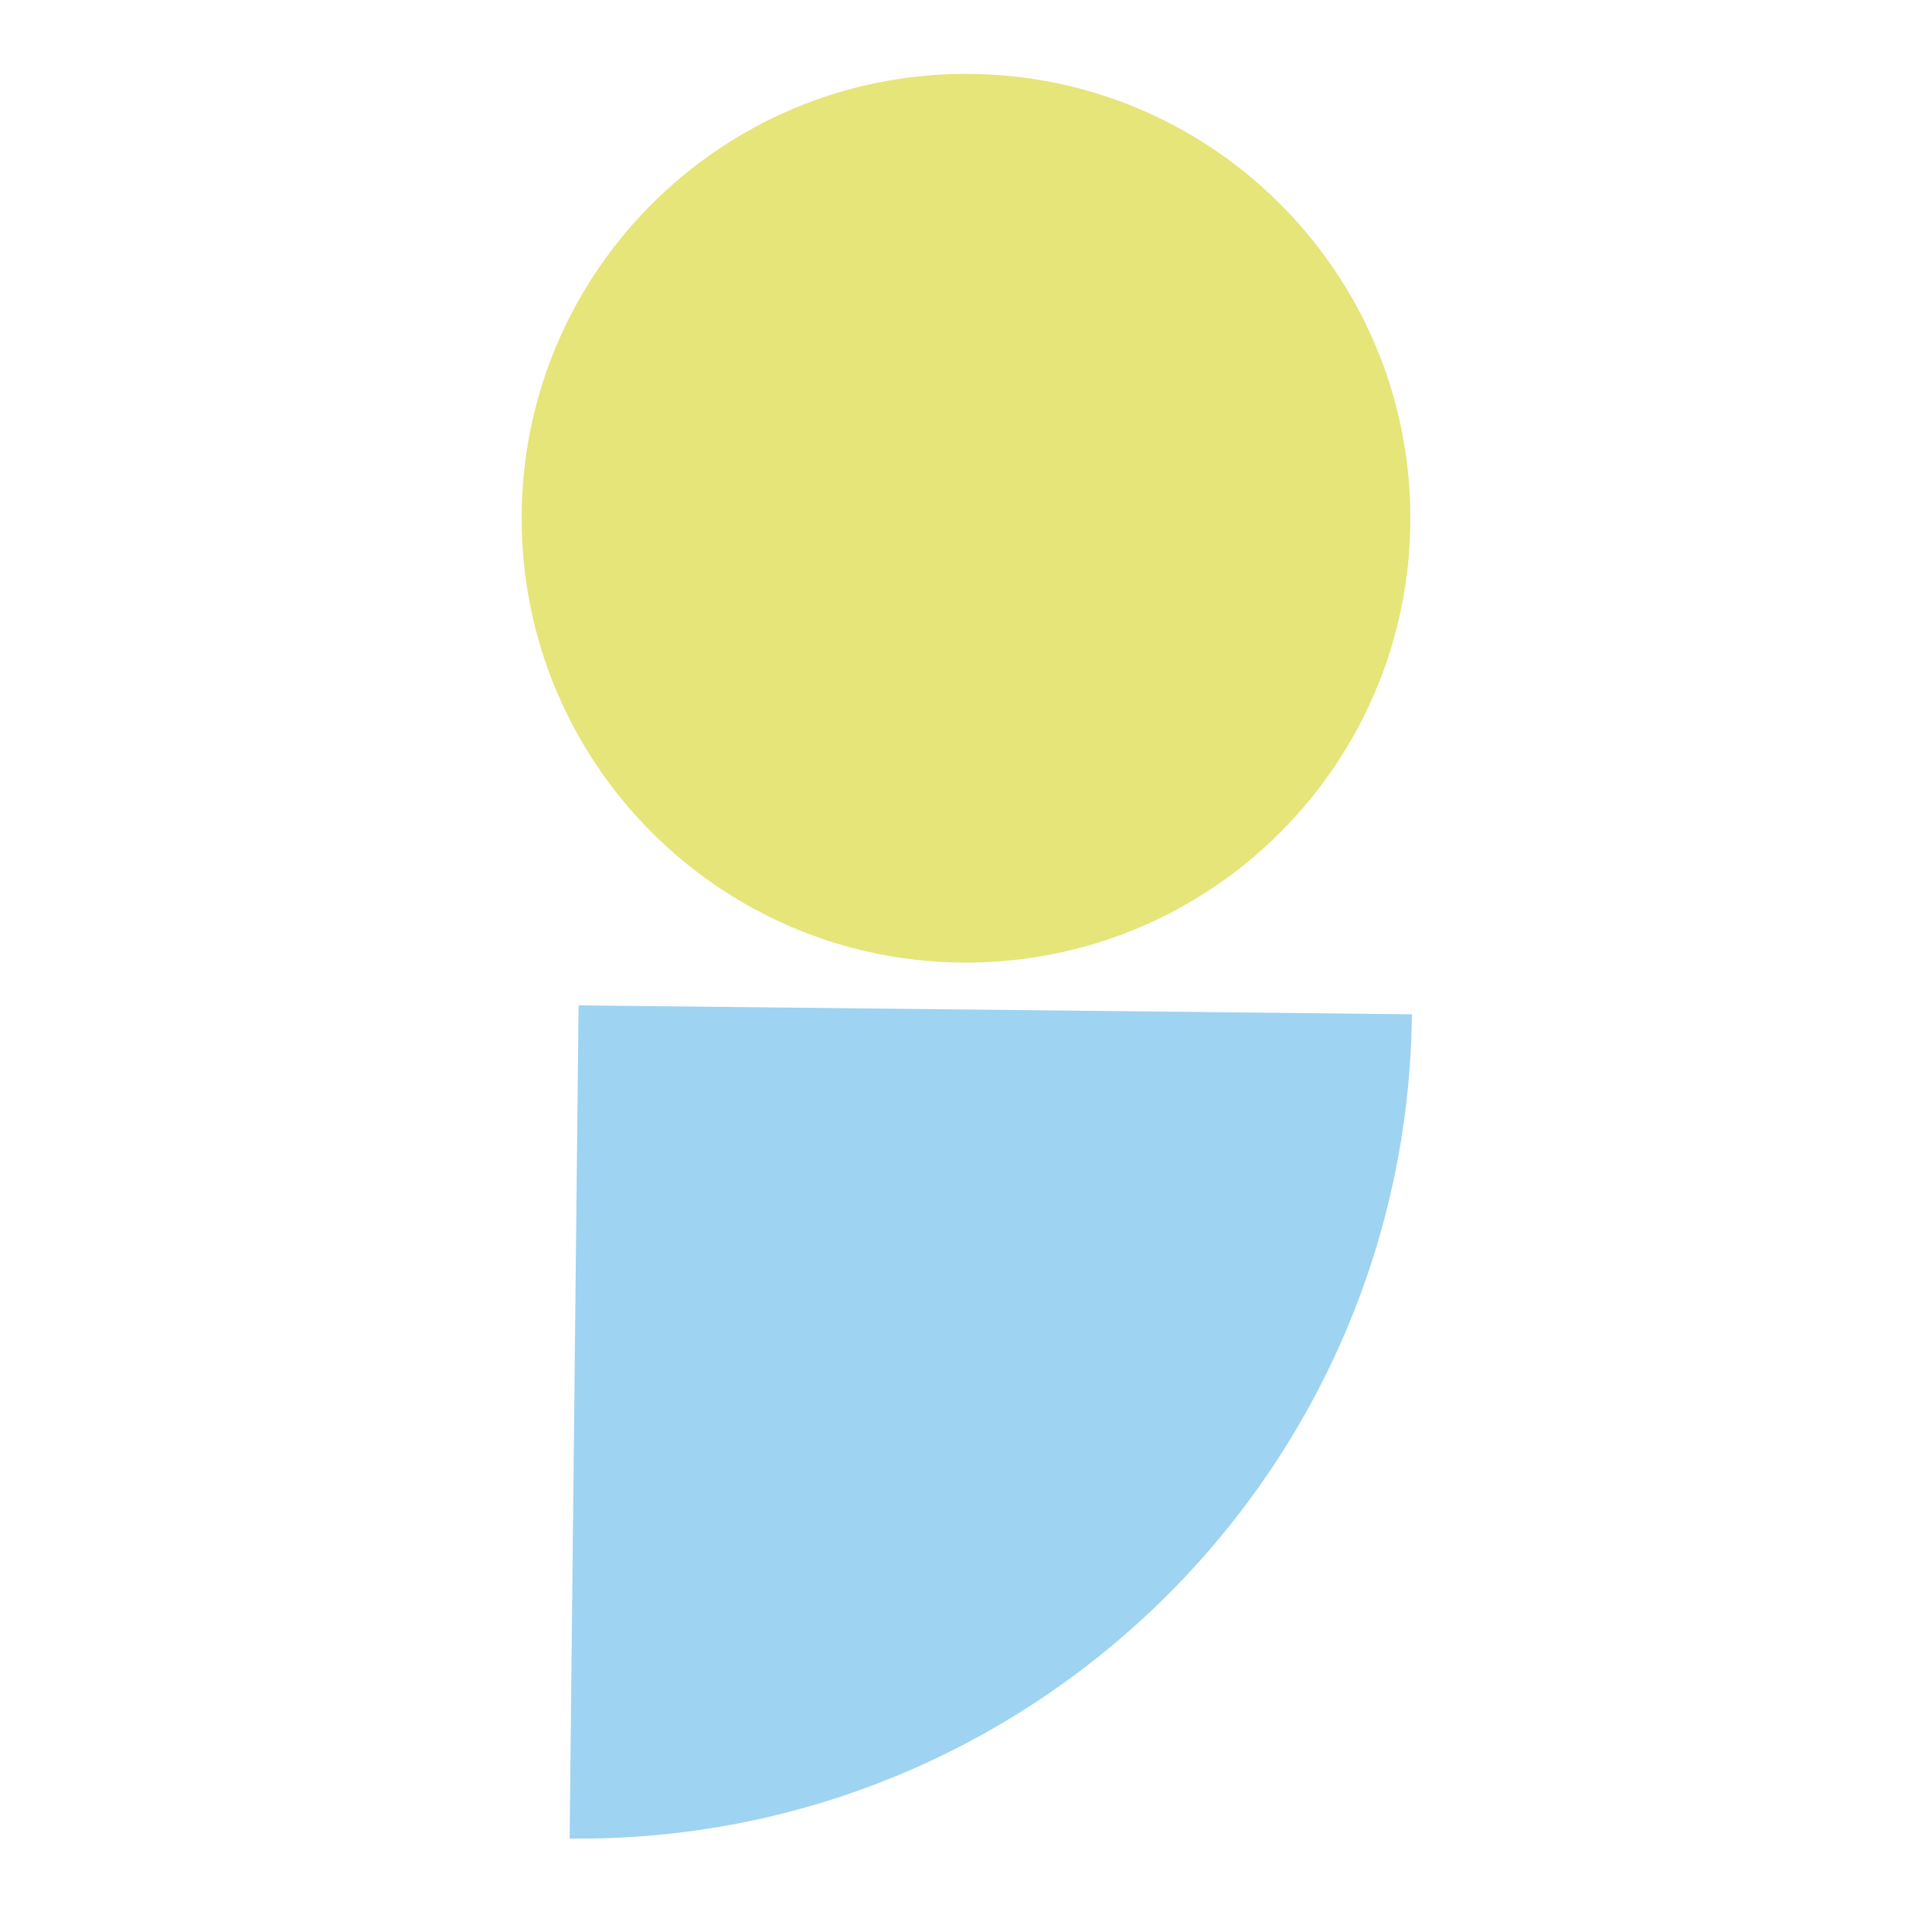 <svg xmlns="http://www.w3.org/2000/svg" xmlns:xlink="http://www.w3.org/1999/xlink" id="Layer_1" data-name="Layer 1" viewBox="0 0 1080 1080"><defs><style>      .cls-1 {        fill: none;      }      .cls-2 {        fill: #9ed3f2;      }      .cls-3 {        fill: #e5e57a;      }      .cls-4 {        clip-path: url(#clippath-7);      }      .cls-5 {        clip-path: url(#clippath-6);      }      .cls-6 {        clip-path: url(#clippath-8);      }    </style><clipPath id="clippath"><rect class="cls-1" x="-313.93" y="1211.3" width="941.27" height="941.27"></rect></clipPath><clipPath id="clippath-1"><polygon class="cls-1" points="-431.73 1948.79 -124.29 1078.37 746.13 1385.67 438.83 2256.23 -431.73 1948.79"></polygon></clipPath><clipPath id="clippath-3"><rect class="cls-1" x="-547.53" y="241.9" width="528.71" height="567.87" transform="translate(-235.39 -69.49) rotate(-23.71)"></rect></clipPath><clipPath id="clippath-4"><rect class="cls-1" x="-540.43" y="251.95" width="528.68" height="528.68" transform="translate(-260.15 -68.97) rotate(-26.58)"></rect></clipPath><clipPath id="clippath-6"><rect class="cls-1" x="251.61" y="517.22" width="576.77" height="488.04" transform="translate(-148.88 131.53) rotate(-12.22)"></rect></clipPath><clipPath id="clippath-7"><polygon class="cls-1" points="784.21 1032.86 318.43 1027.78 323.43 562.01 789.28 566.99 784.21 1032.86"></polygon></clipPath><clipPath id="clippath-8"><polygon class="cls-1" points="784.21 1032.86 318.43 1027.78 323.43 562.01 789.28 566.99 784.21 1032.86"></polygon></clipPath></defs><path class="cls-3" d="M540,41.3c-137.19,0-248.4,111.22-248.4,248.4s111.22,248.4,248.4,248.4,248.4-111.22,248.4-248.4-111.22-248.4-248.4-248.4"></path><g class="cls-5"><g class="cls-4"><g class="cls-6"><path class="cls-2" d="M318.43,1027.78c257.29,2.8,468.05-203.5,470.85-460.78l-465.85-4.98-5,465.77Z"></path></g></g></g></svg>
